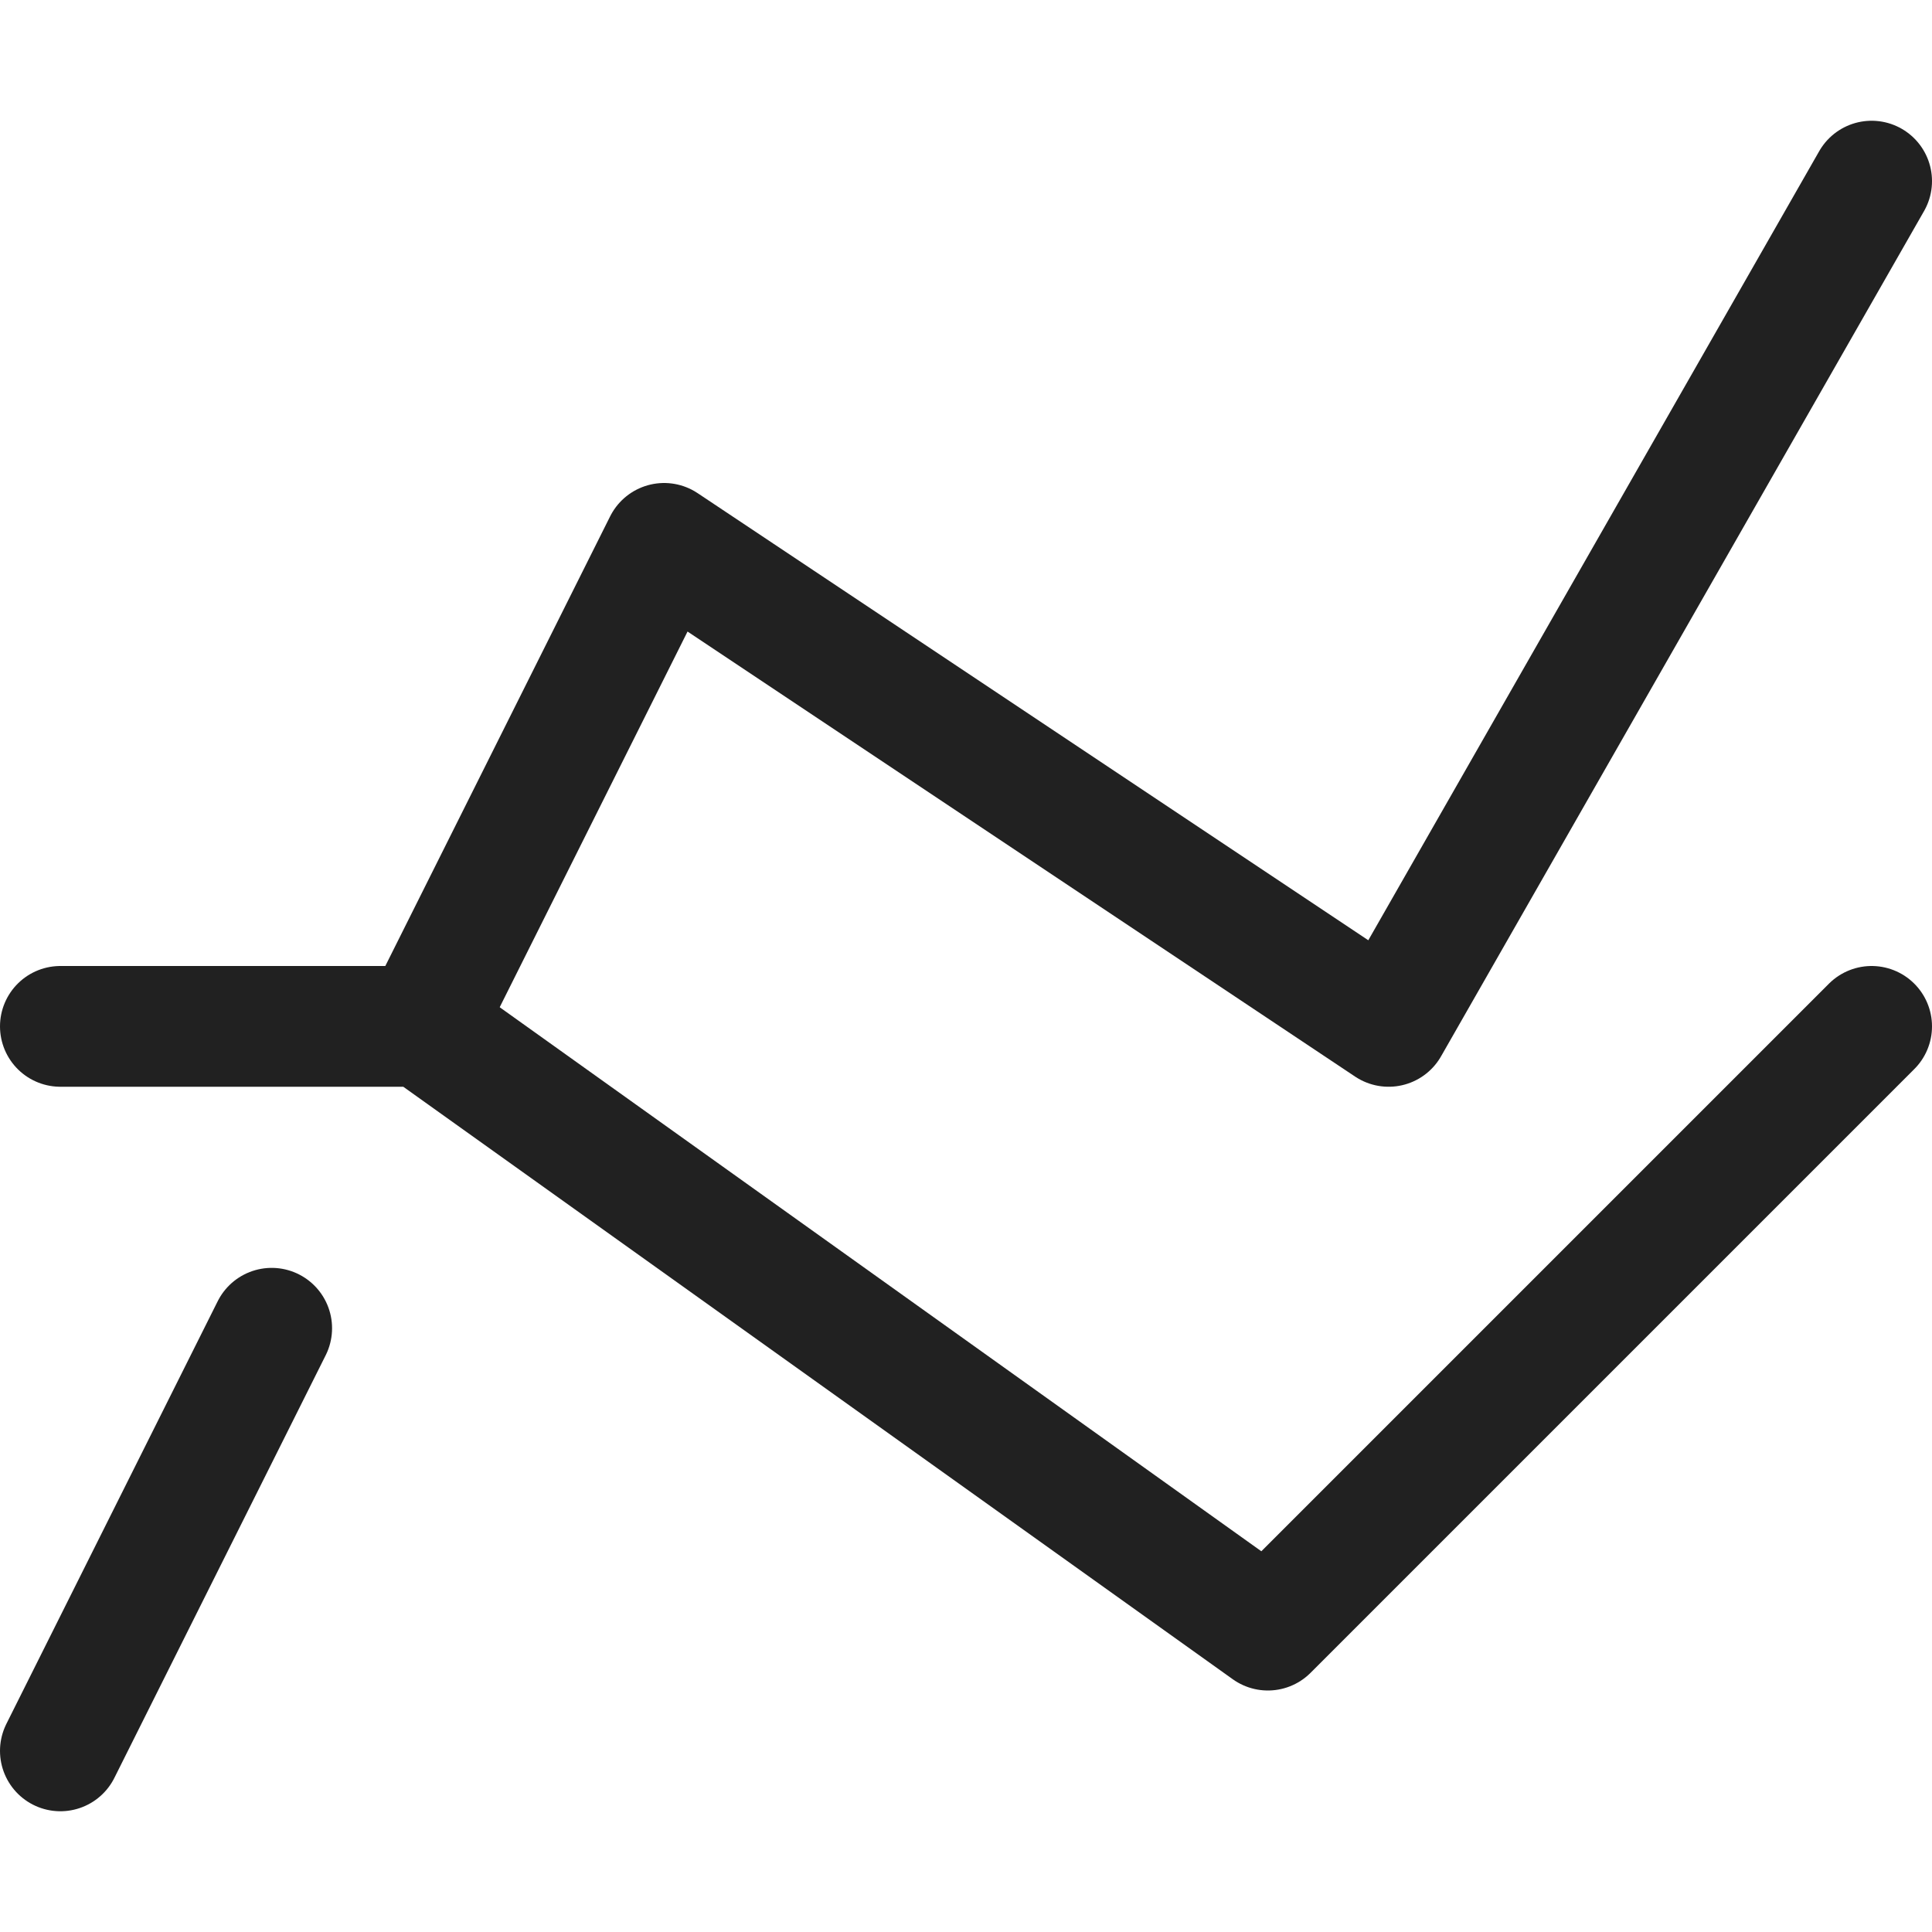 <svg width="16" height="16" viewBox="0 0 16 16" fill="none" xmlns="http://www.w3.org/2000/svg">
<path d="M3.5 8.5L5.5 4.5L11.5 8.5L15.5 1.5" stroke="#212121" stroke-linecap="round" stroke-linejoin="round"/>
<path d="M0.5 14.5L2.25 11" stroke="#212121" stroke-linecap="round" stroke-linejoin="round"/>
<path d="M0.5 8.5H3.5L10.5 13.5L15.5 8.5" stroke="#212121" stroke-linecap="round" stroke-linejoin="round"/>
</svg>
